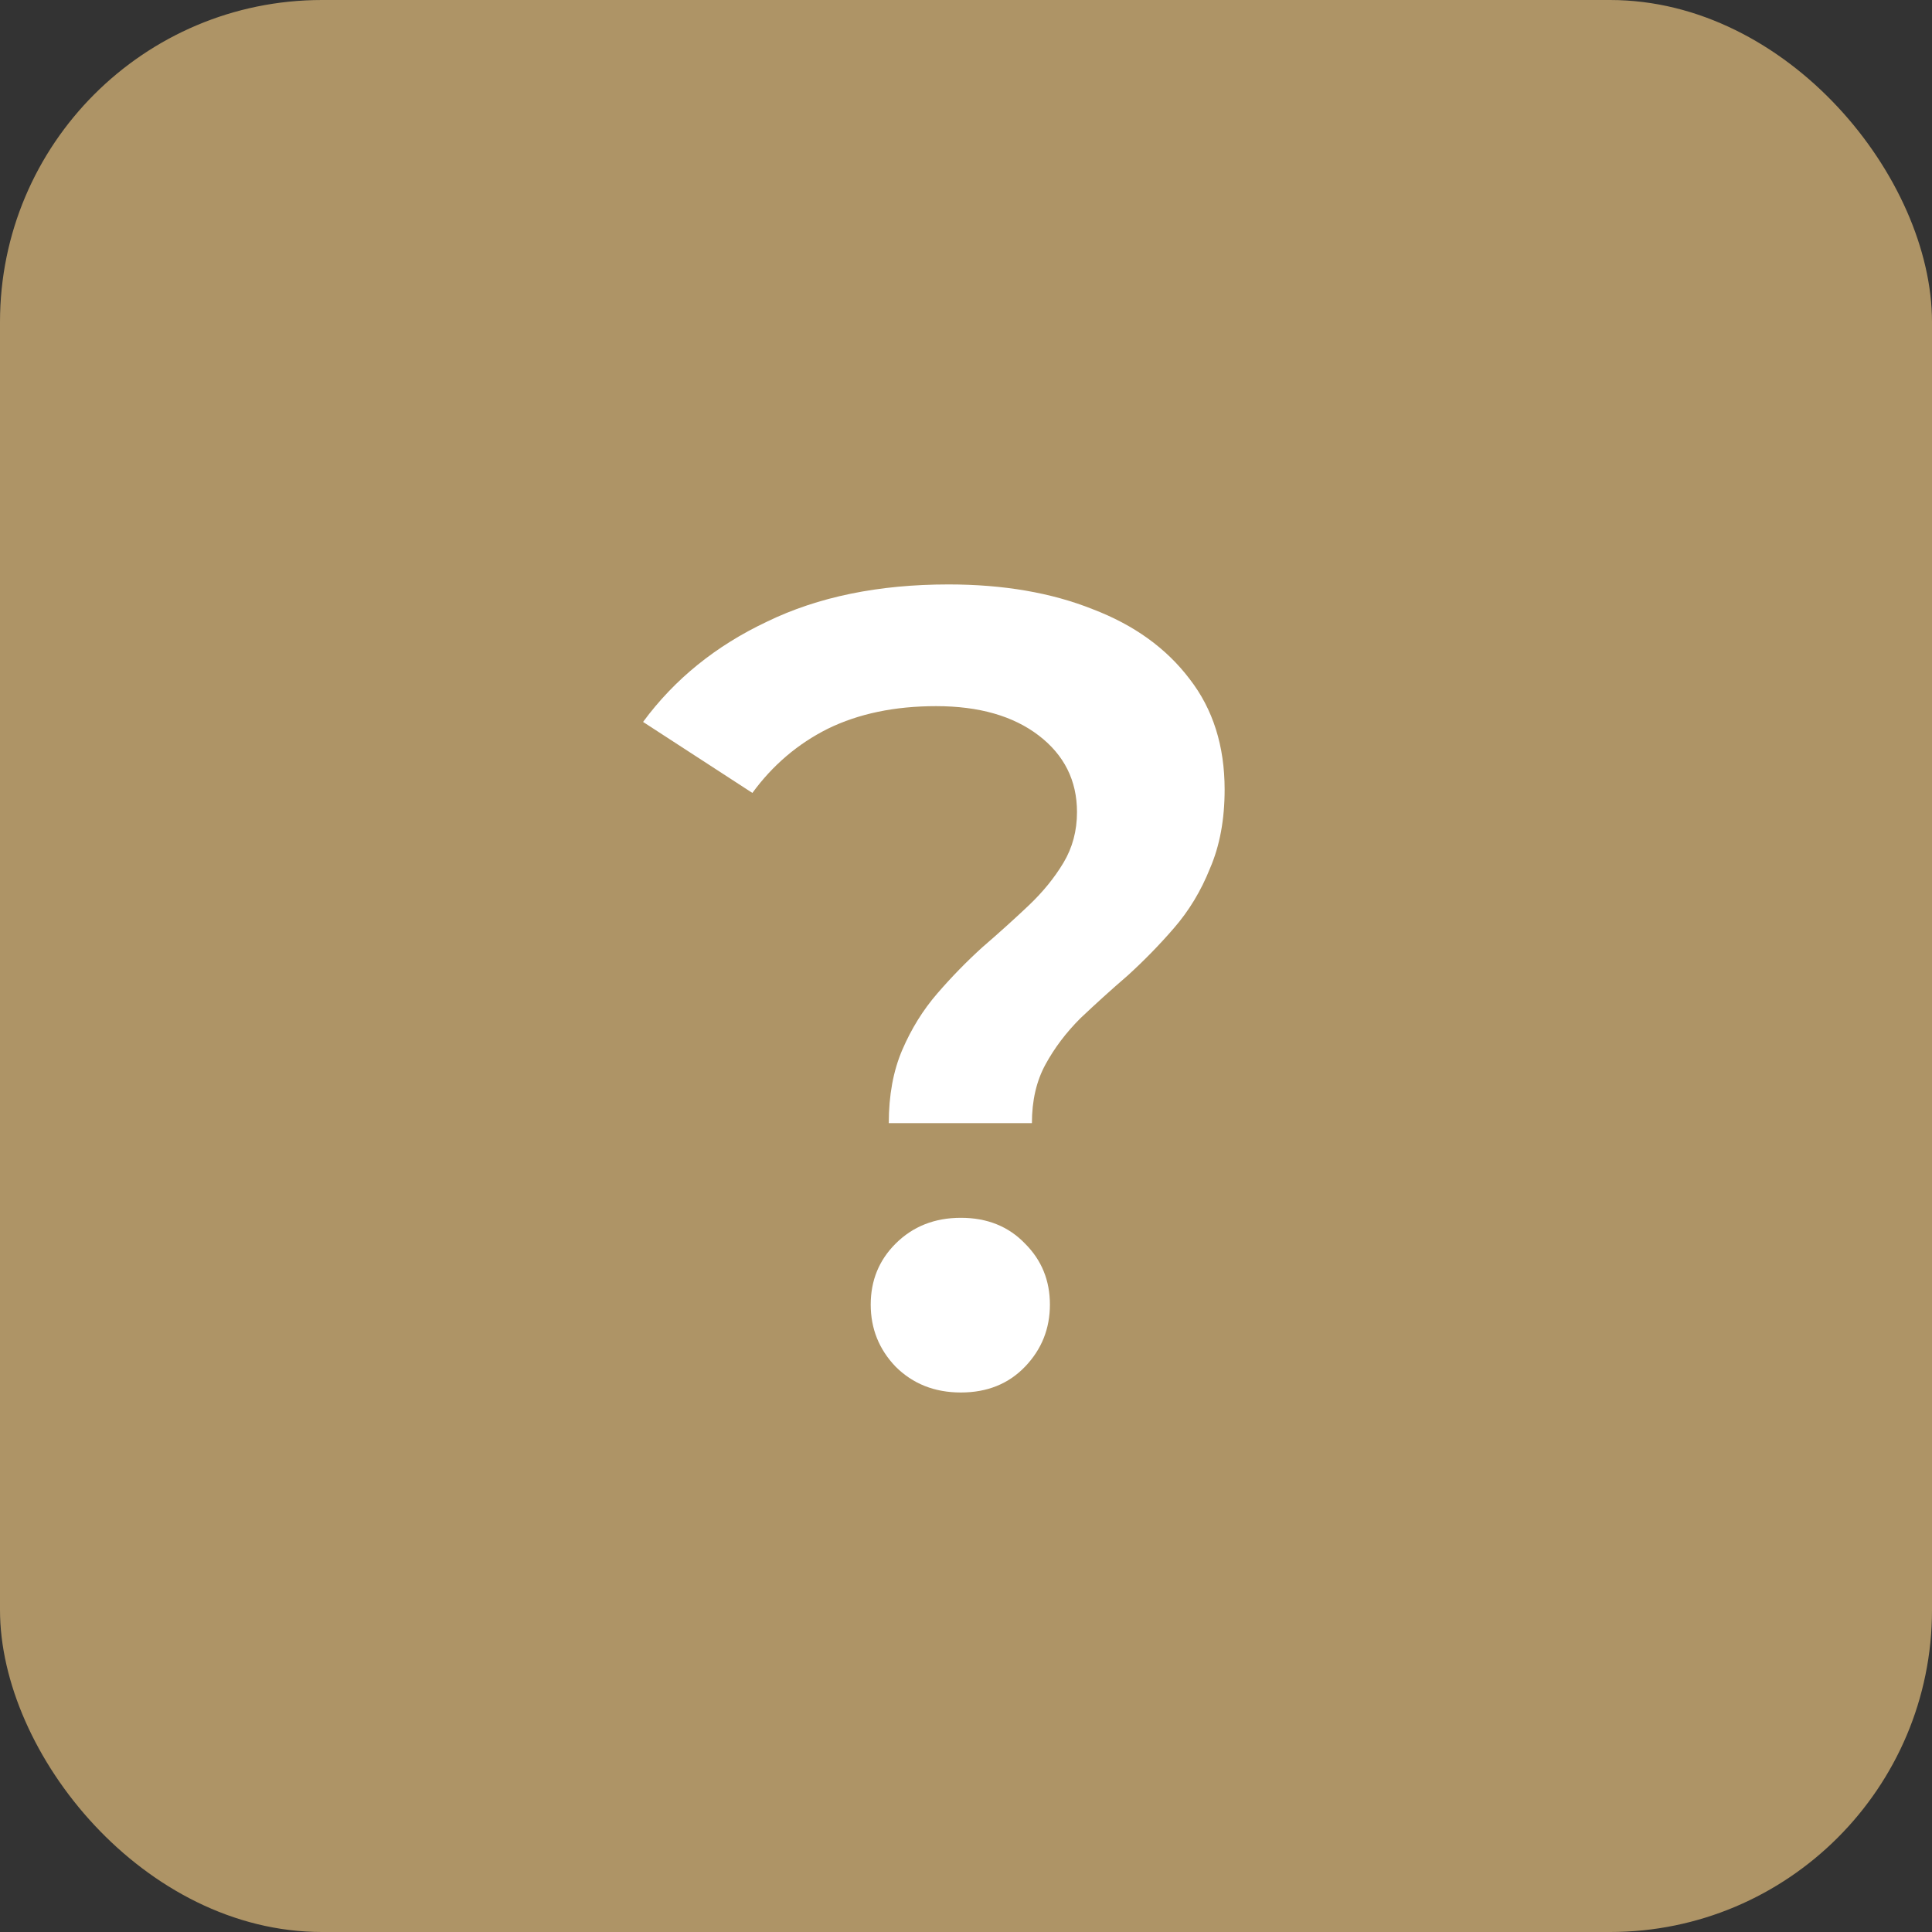 <?xml version="1.0" encoding="UTF-8"?> <svg xmlns="http://www.w3.org/2000/svg" width="60" height="60" viewBox="0 0 60 60" fill="none"><rect x="0" y="0" width="60" height="60" fill="#333333" stroke="none"/><rect width="60" height="60" rx="10" fill="#AE9466"></rect><path d="M27.602 34.88C27.602 34.017 27.741 33.258 28.021 32.605C28.302 31.952 28.663 31.368 29.107 30.855C29.55 30.342 30.017 29.863 30.506 29.42C31.02 28.977 31.498 28.545 31.942 28.125C32.385 27.705 32.746 27.262 33.026 26.795C33.306 26.328 33.447 25.803 33.447 25.22C33.447 24.24 33.05 23.447 32.257 22.84C31.463 22.233 30.401 21.93 29.072 21.93C27.788 21.93 26.668 22.163 25.712 22.63C24.778 23.097 23.997 23.762 23.366 24.625L19.971 22.42C20.951 21.09 22.235 20.052 23.822 19.305C25.408 18.535 27.287 18.15 29.456 18.15C31.16 18.15 32.653 18.407 33.937 18.92C35.22 19.41 36.223 20.133 36.947 21.09C37.67 22.023 38.032 23.167 38.032 24.52C38.032 25.453 37.88 26.27 37.577 26.97C37.297 27.67 36.923 28.288 36.456 28.825C36.013 29.338 35.535 29.828 35.022 30.295C34.508 30.738 34.018 31.182 33.551 31.625C33.108 32.068 32.746 32.547 32.467 33.06C32.187 33.573 32.047 34.18 32.047 34.88H27.602ZM29.841 43.245C29.025 43.245 28.348 42.977 27.811 42.44C27.298 41.903 27.041 41.262 27.041 40.515C27.041 39.768 27.298 39.138 27.811 38.625C28.348 38.088 29.025 37.82 29.841 37.82C30.658 37.82 31.323 38.088 31.837 38.625C32.35 39.138 32.606 39.768 32.606 40.515C32.606 41.262 32.35 41.903 31.837 42.44C31.323 42.977 30.658 43.245 29.841 43.245Z" fill="white"></path></svg> 